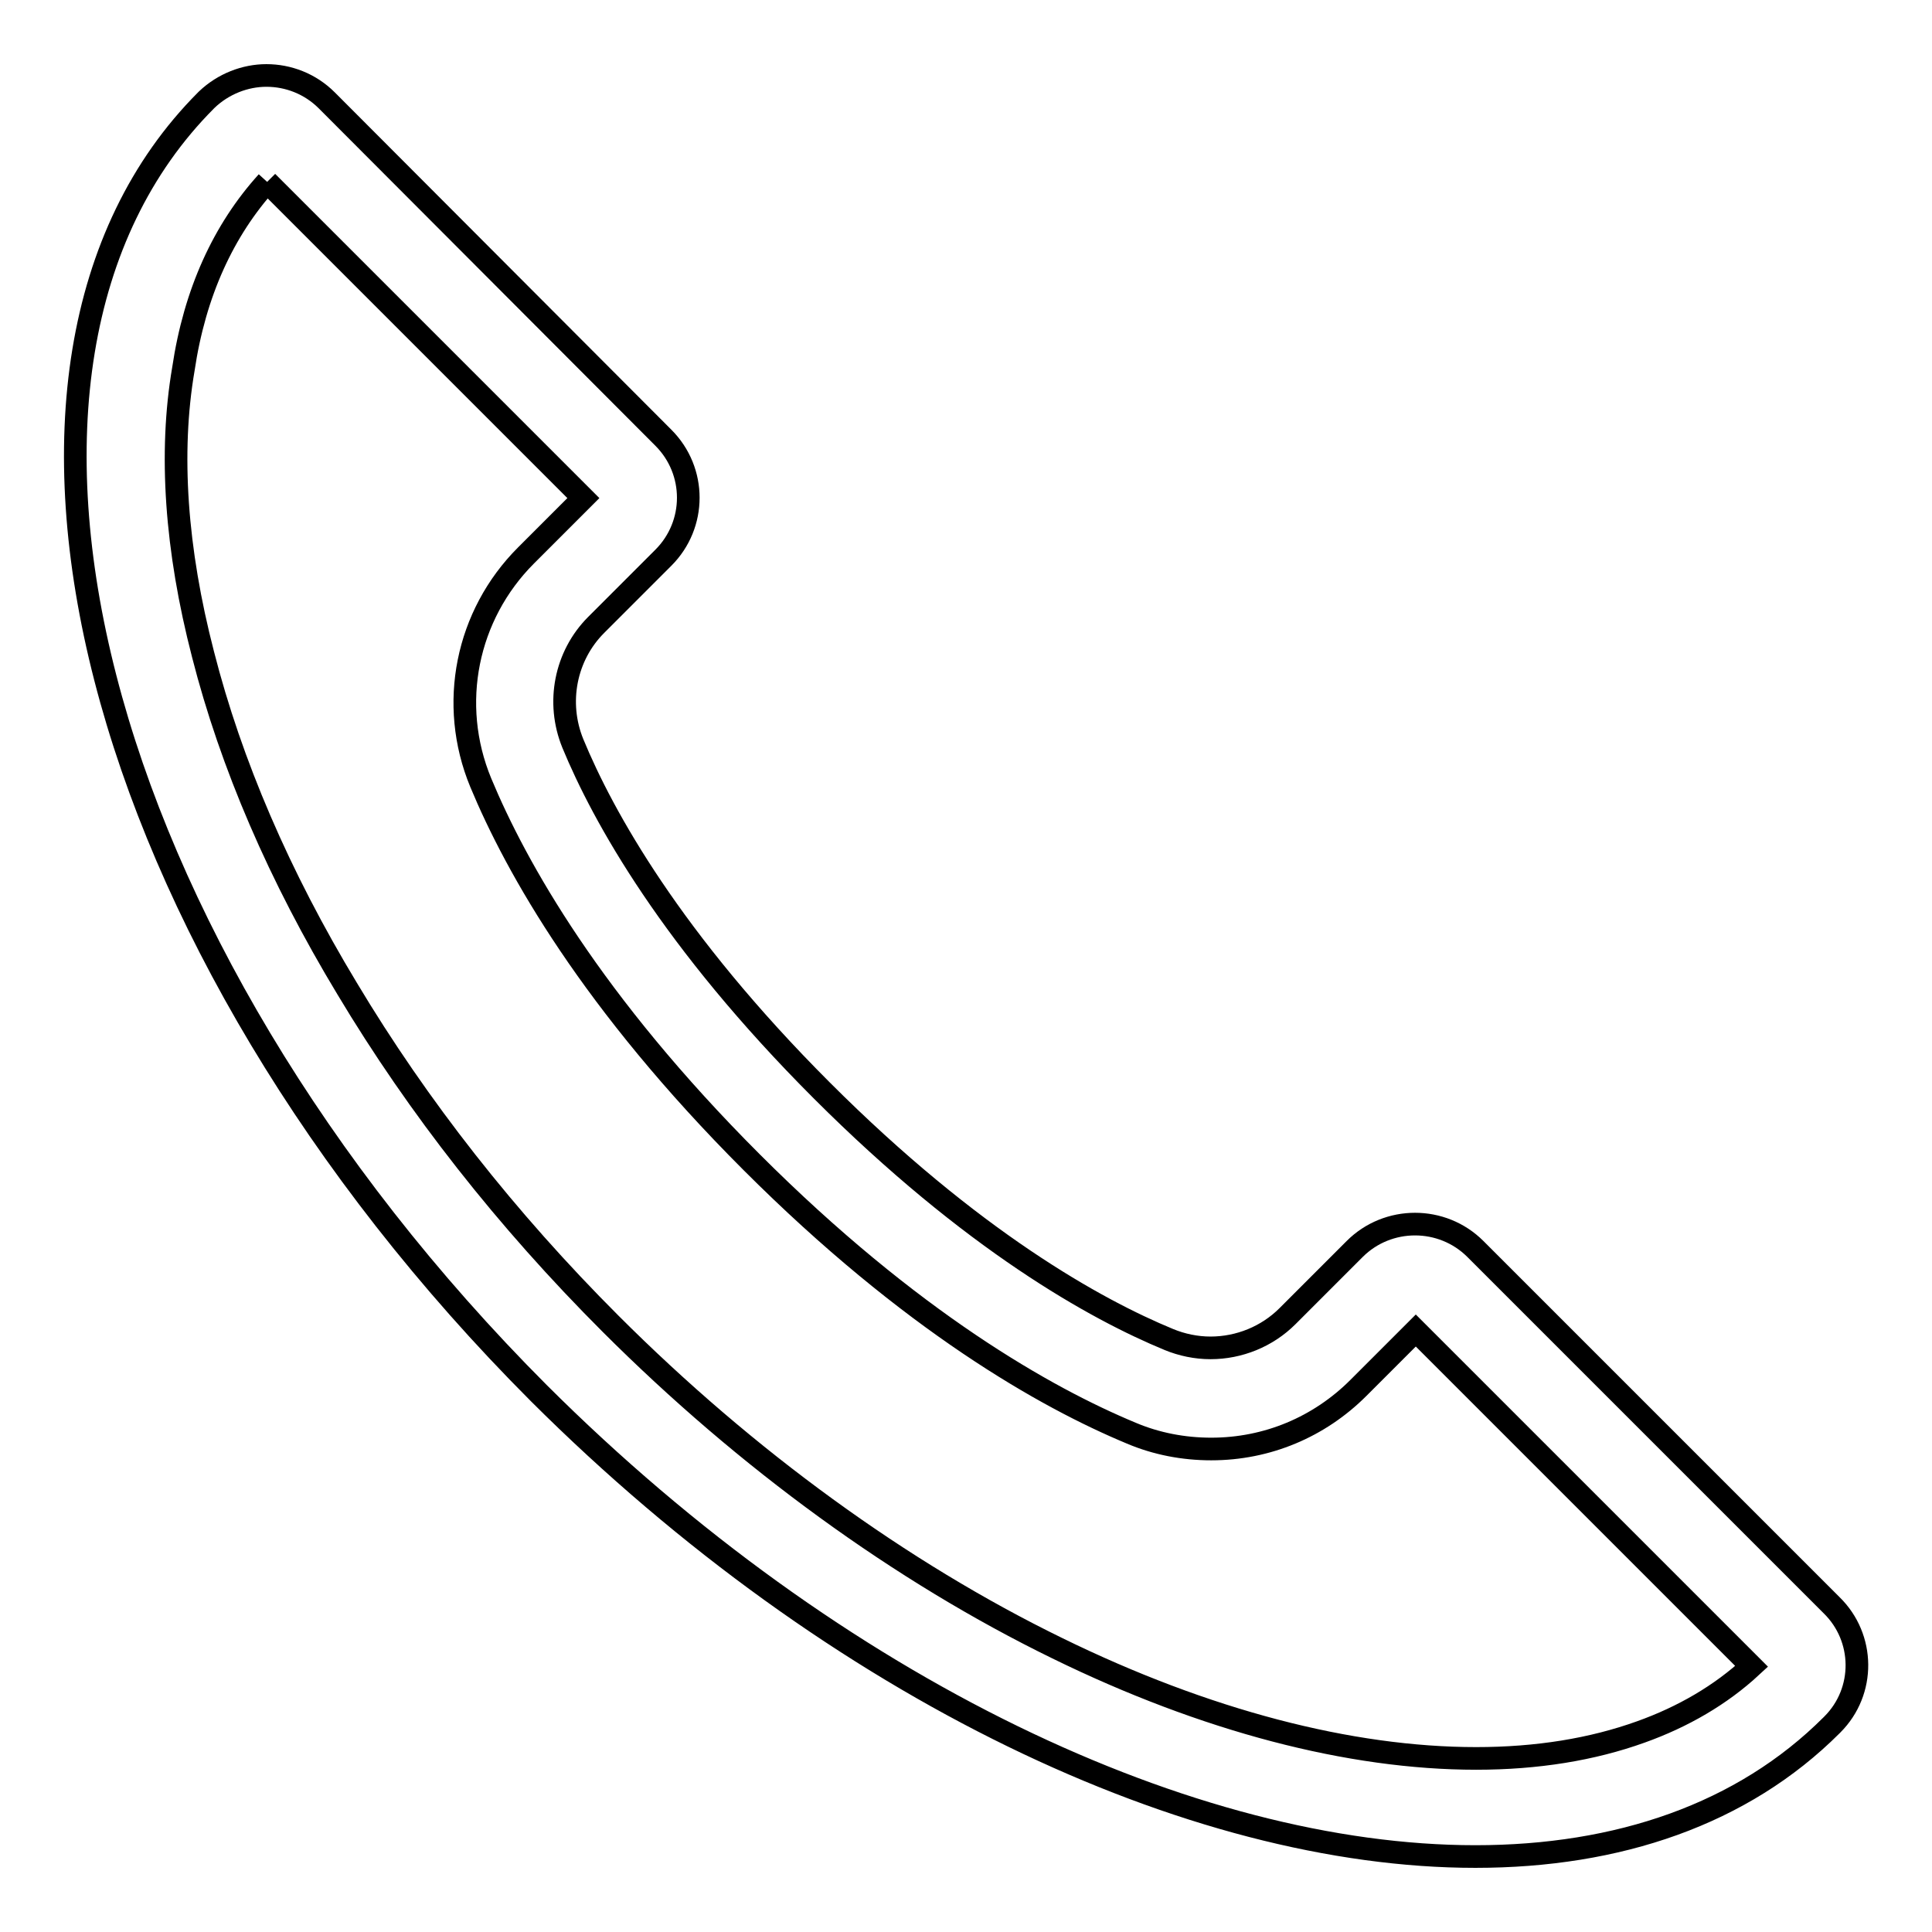 <?xml version="1.0" encoding="utf-8"?>
<!-- Svg Vector Icons : http://www.onlinewebfonts.com/icon -->
<!DOCTYPE svg PUBLIC "-//W3C//DTD SVG 1.1//EN" "http://www.w3.org/Graphics/SVG/1.1/DTD/svg11.dtd">
<svg version="1.1" xmlns="http://www.w3.org/2000/svg" xmlns:xlink="http://www.w3.org/1999/xlink" x="0px" y="0px" viewBox="0 0 256 256" enable-background="new 0 0 256 256" xml:space="preserve">
<g> <path stroke-width="3" fill-opacity="0" stroke="#000000"  d="M35.4,24.1l41.9,41.9l-7.6,7.6c-7.9,7.9-10.3,19.7-6,30.1c4.7,11.3,14.7,29.1,35.9,50.3 c21.1,21.1,39,31.2,50.3,35.9c3.3,1.4,6.9,2.1,10.6,2.1c7.4,0,14.3-2.9,19.5-8.1l7.6-7.6l44.5,44.5c-4.1,3.8-9.1,6.7-14.7,8.7 c-6.4,2.3-13.7,3.5-21.8,3.5c-16.7,0-35.9-5-55.5-14.6c-20.7-10.1-41.2-25-59.2-43c-13.8-13.8-25.5-28.7-34.9-44.4 c-9-14.9-15.4-29.8-19.1-44.3c-3.6-13.9-4.5-26.7-2.6-37.8C25.8,38.8,29.6,30.5,35.4,24.1 M35.3,10c-2.8,0-5.7,1.1-7.9,3.2 l-0.1,0.1C-7.7,48.4,12,125.1,71.4,184.6C110.9,224,158,246,195.5,246c18.9,0,35.4-5.6,47.2-17.4l0.1-0.1 c4.4-4.4,4.3-11.5-0.1-15.8l-47.2-47.2c-2.2-2.2-5.1-3.3-8-3.3c-2.9,0-5.8,1.1-8,3.3l-8.9,8.9c-2.7,2.7-6.4,4.2-10.2,4.2 c-1.9,0-3.8-0.4-5.5-1.1c-9.7-4-26.1-13.1-46-33c-19.9-19.9-29-36.3-33-46c-2.2-5.4-1-11.6,3.1-15.7l8.9-8.9 c4.4-4.4,4.4-11.5,0-15.9L43.3,13.3C41.1,11.1,38.2,10,35.3,10L35.3,10z"/></g>
</svg>